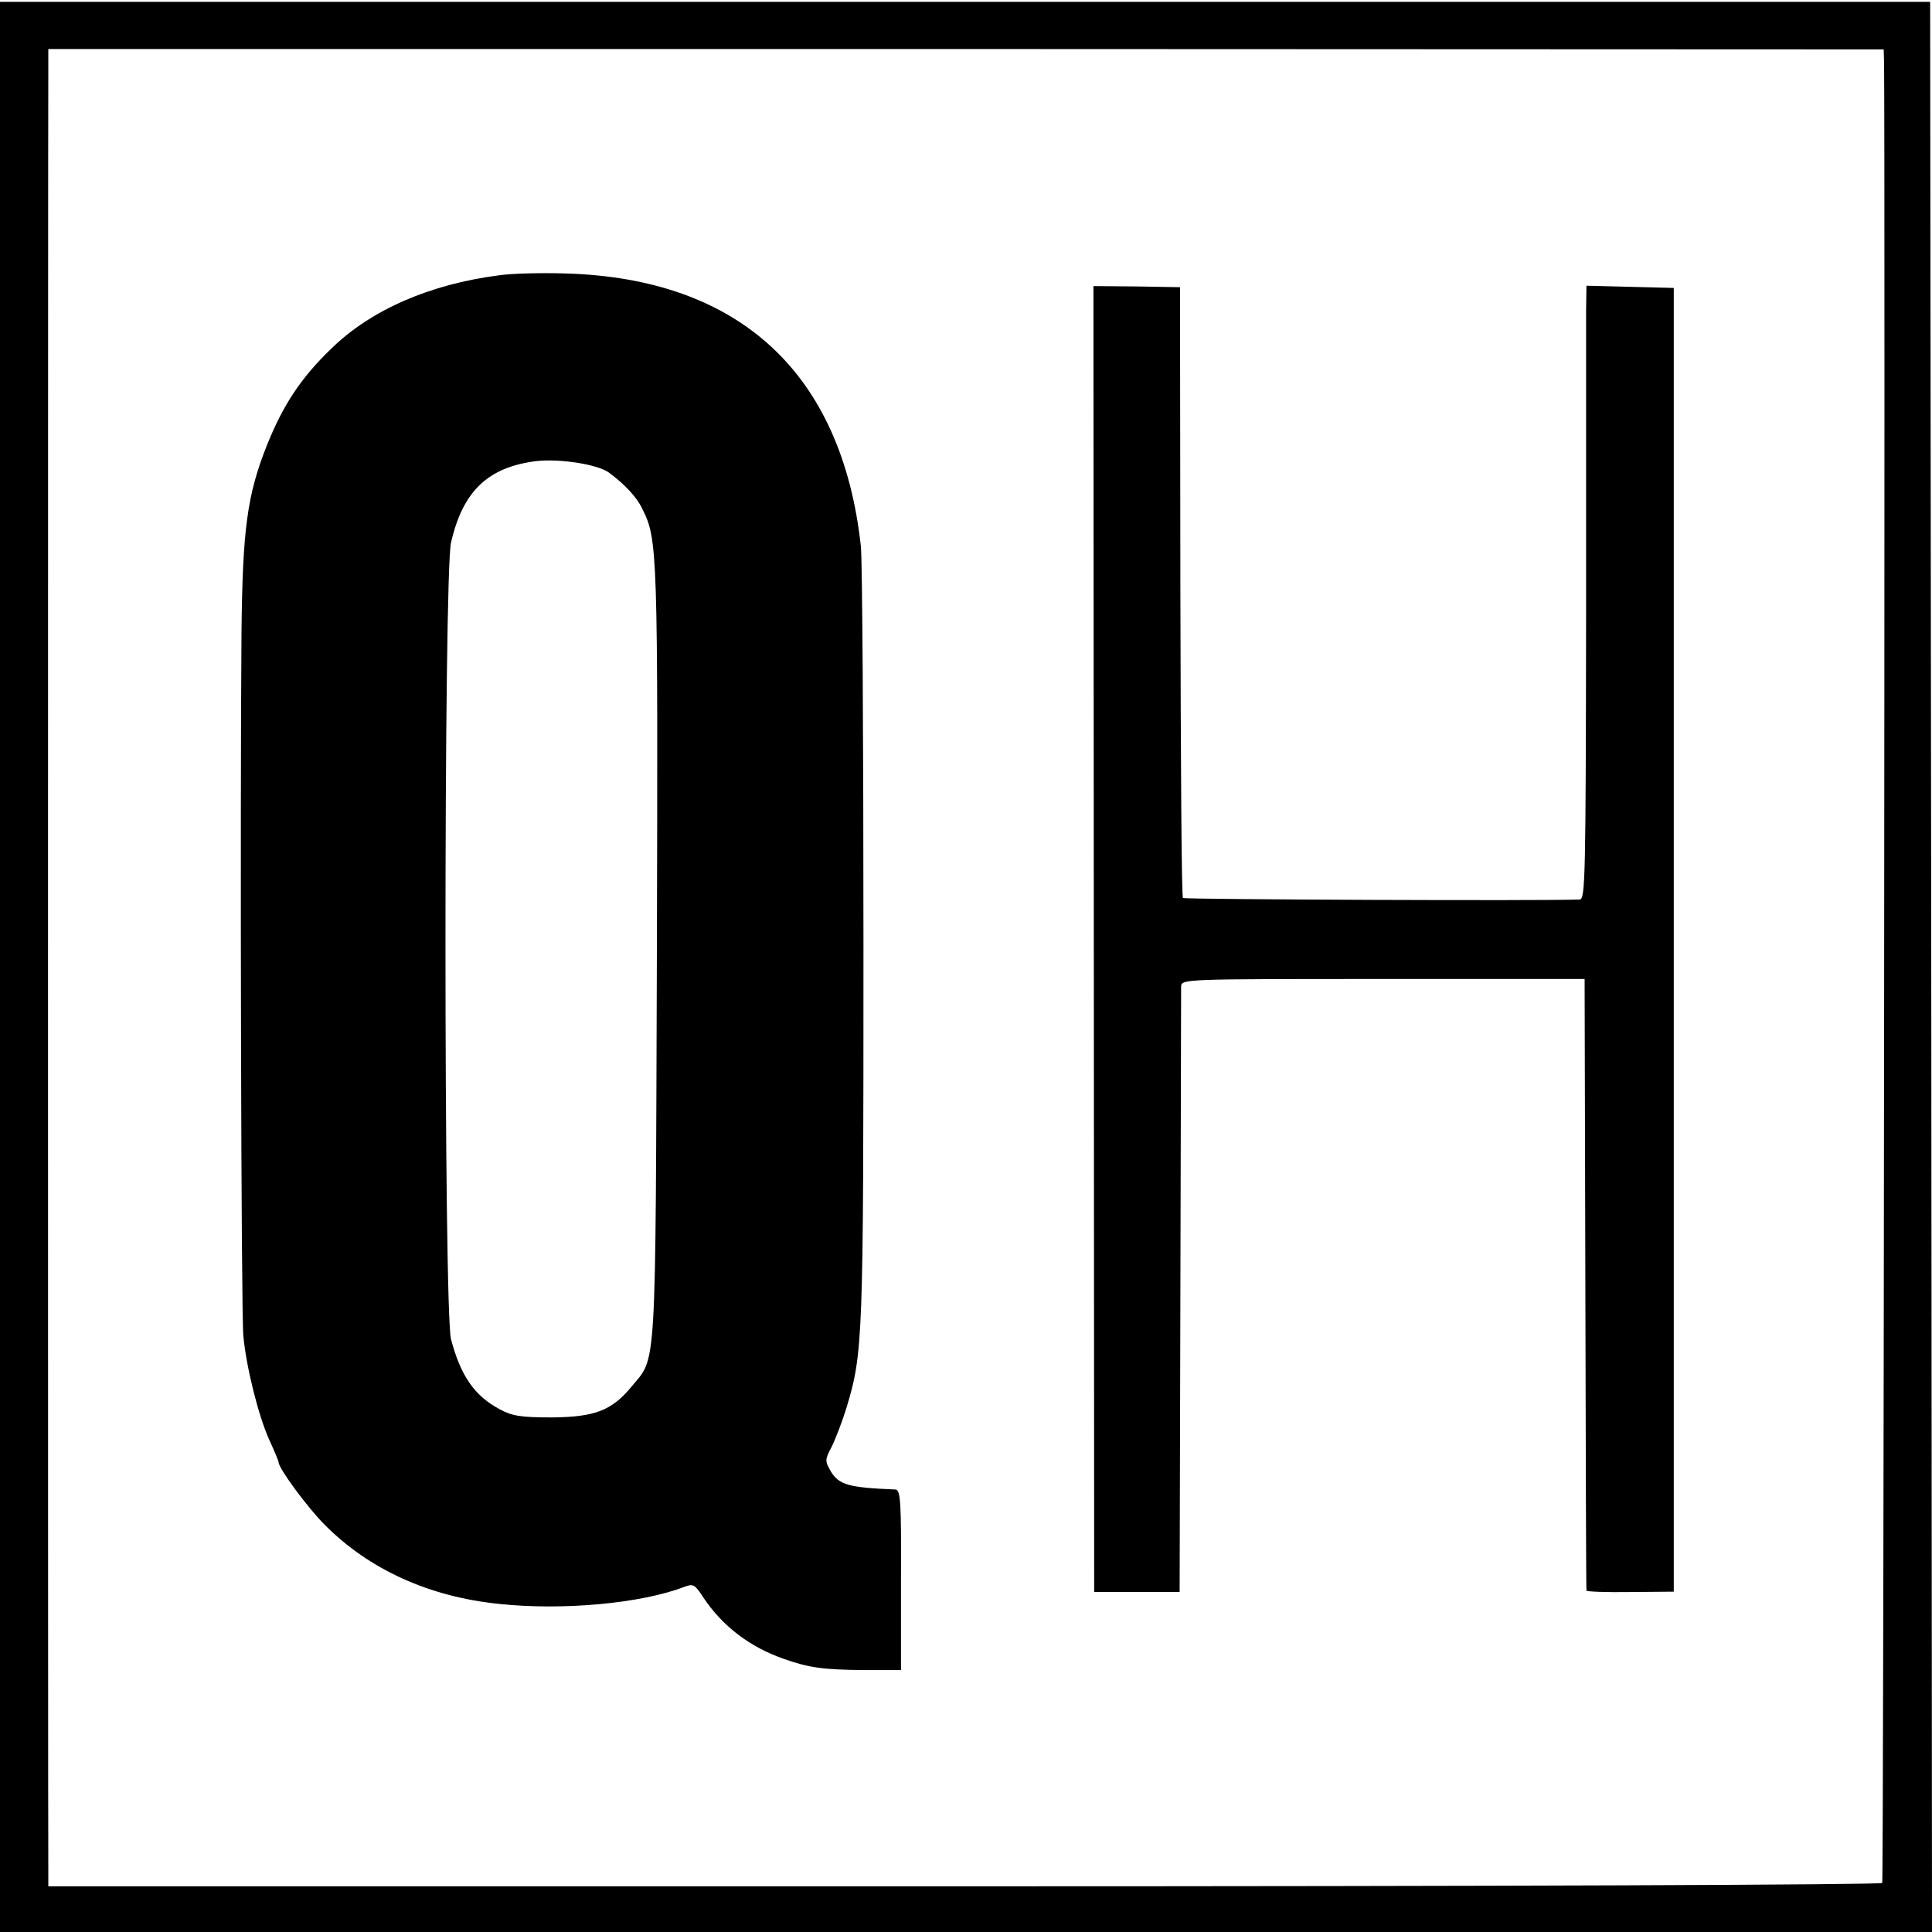 <?xml version="1.0" standalone="no"?>
<!DOCTYPE svg PUBLIC "-//W3C//DTD SVG 20010904//EN"
 "http://www.w3.org/TR/2001/REC-SVG-20010904/DTD/svg10.dtd">
<svg version="1.0" xmlns="http://www.w3.org/2000/svg"
 width="520pt" height="520pt" viewBox="0 0 520 520"
 preserveAspectRatio="xMidYMid meet">
<g transform="translate(0,520) scale(0.1,-0.1)"
fill="#000000" stroke="none">
<path d="M0 2598 l0 -2598 2600 0 2600 0 -2 2597 -3 2598 -2597 0 -2598 0 0
-2597z m5071 2433 c3 -267 -1 -4892 -5 -4899 -3 -5 -1027 -9 -2471 -9 l-2465
0 0 56 c-1 73 -1 4725 0 4817 l0 72 2470 0 2470 -1 1 -36z"/>
<path d="M1343 4459 c-186 -24 -345 -93 -452 -198 -81 -78 -129 -151 -172
-258 -54 -135 -66 -228 -69 -503 -4 -487 -1 -1837 5 -1896 8 -85 41 -216 70
-280 14 -30 25 -57 25 -60 0 -16 77 -121 124 -168 119 -120 281 -194 470 -213
170 -18 381 1 498 46 24 9 28 7 52 -30 51 -76 124 -132 216 -164 68 -24 106
-29 215 -30 l100 0 0 243 c1 210 -1 242 -15 243 -124 5 -152 12 -174 49 -16
28 -16 31 3 67 10 21 28 67 39 103 45 149 46 179 46 1245 0 556 -3 1039 -7
1075 -51 466 -327 721 -796 734 -64 2 -144 0 -178 -5z m296 -531 c43 -32 75
-66 90 -98 41 -82 42 -111 39 -1195 -4 -1154 0 -1084 -69 -1168 -53 -64 -99
-81 -214 -82 -84 0 -107 4 -140 22 -68 36 -105 90 -131 188 -20 72 -20 2064 0
2145 32 139 100 203 230 219 64 7 165 -9 195 -31z"/>
<path d="M2944 2672 l1 -1757 115 0 115 0 2 805 c1 443 2 814 2 825 1 20 7 20
544 20 l542 0 2 -820 c1 -451 2 -823 3 -826 0 -3 53 -5 118 -4 l117 1 0 1754
0 1755 -117 3 -118 3 -1 -68 c0 -37 0 -409 0 -825 -1 -698 -2 -758 -17 -759
-90 -4 -1064 0 -1068 4 -4 3 -6 374 -7 825 l-1 819 -116 2 -117 1 1 -1758z"/>
</g>
</svg>
